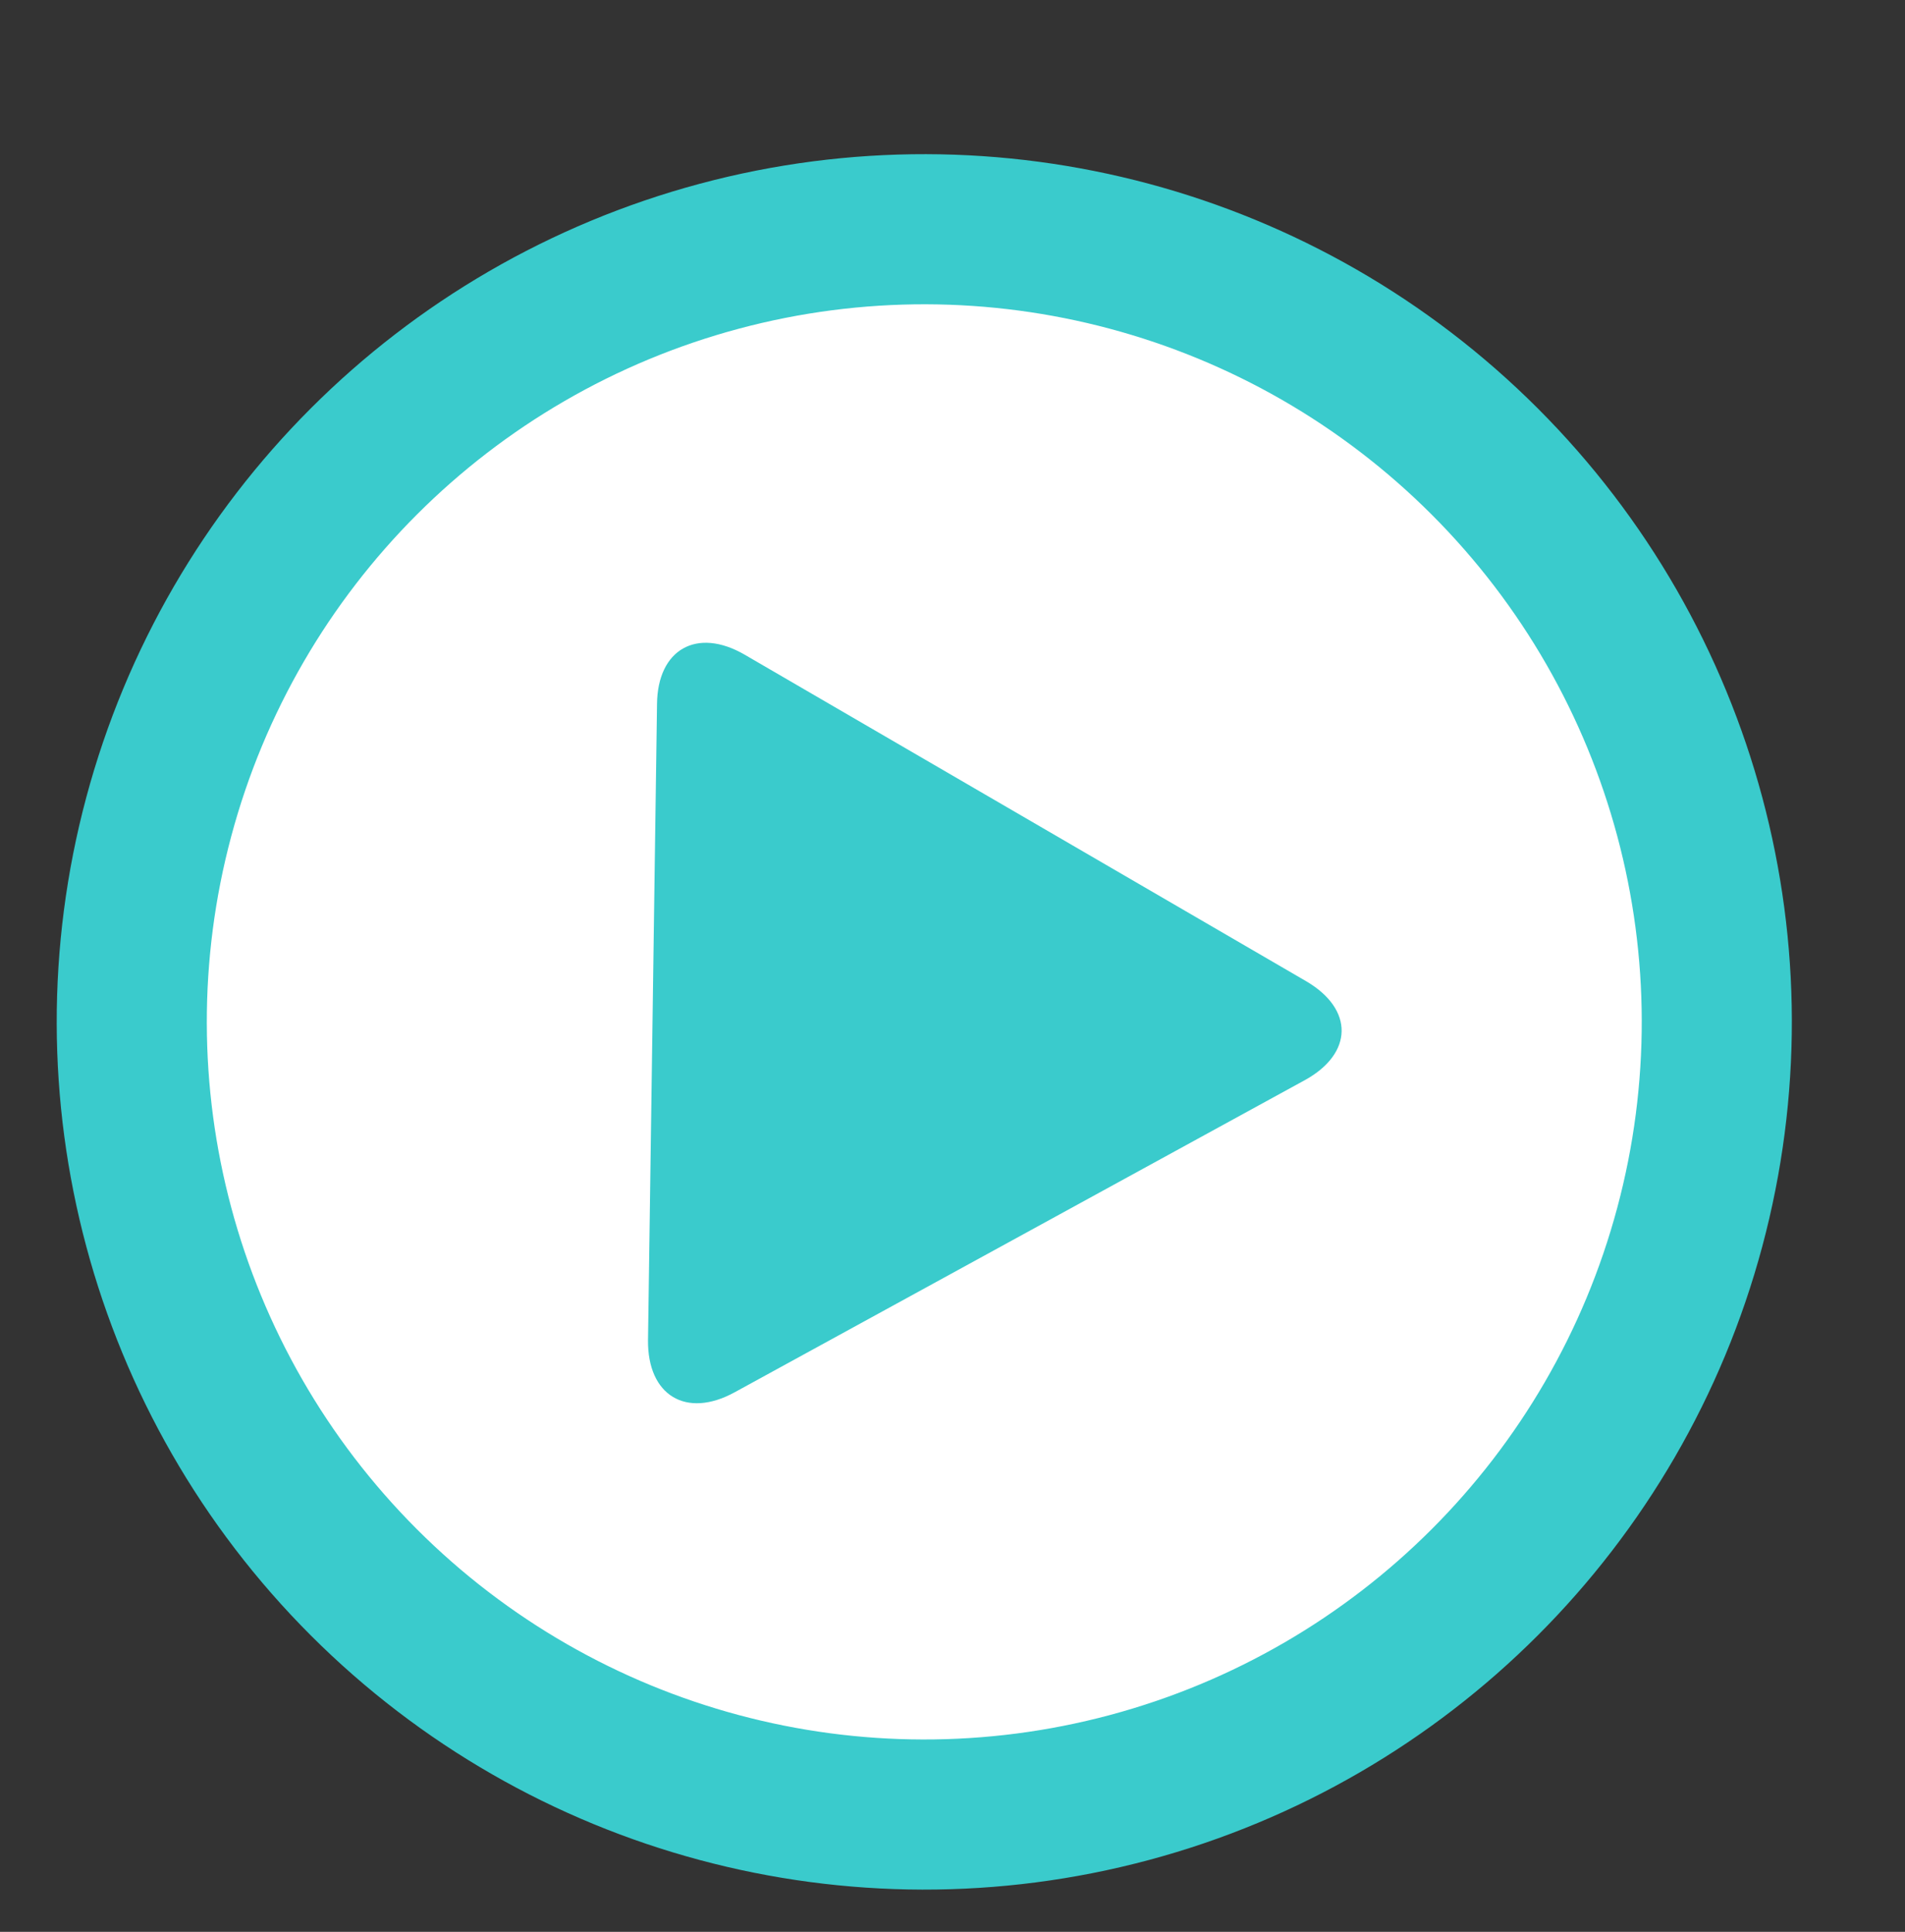 <?xml version="1.0" encoding="utf-8"?>
<!-- Generator: Adobe Illustrator 22.0.0, SVG Export Plug-In . SVG Version: 6.00 Build 0)  -->
<svg version="1.1" id="_x2014_ÎÓÈ_x5F_1" xmlns="http://www.w3.org/2000/svg" xmlns:xlink="http://www.w3.org/1999/xlink"
	 x="0px" y="0px" viewBox="0 0 380.7 386" style="enable-background:new 0 0 380.7 386;" xml:space="preserve">
<rect x="0" y="0" width="380.7" height="386" fill="#333333" stroke="none"/>
<style type="text/css">
	.st0{fill:#FFFFFF;stroke:#3ACBCC;stroke-width:30;stroke-miterlimit:10;}
	.st1{fill:#3ACBCC;}
</style>
<g>
	
		<ellipse transform="matrix(0.707 -0.707 0.707 0.707 -90.312 190.467)" class="st0" cx="184.8" cy="204.2" rx="158.4" ry="158.4"/>
	<g>
		<path class="st1" d="M129.5,267.8c-0.1,11,7.6,15.7,17.3,10.4l114-62.4c9.6-5.3,9.8-14.1,0.3-19.7l-112.3-65.3
			c-9.5-5.5-17.4-1.1-17.5,9.9L129.5,267.8z"/>
	</g>
</g>
</svg>
